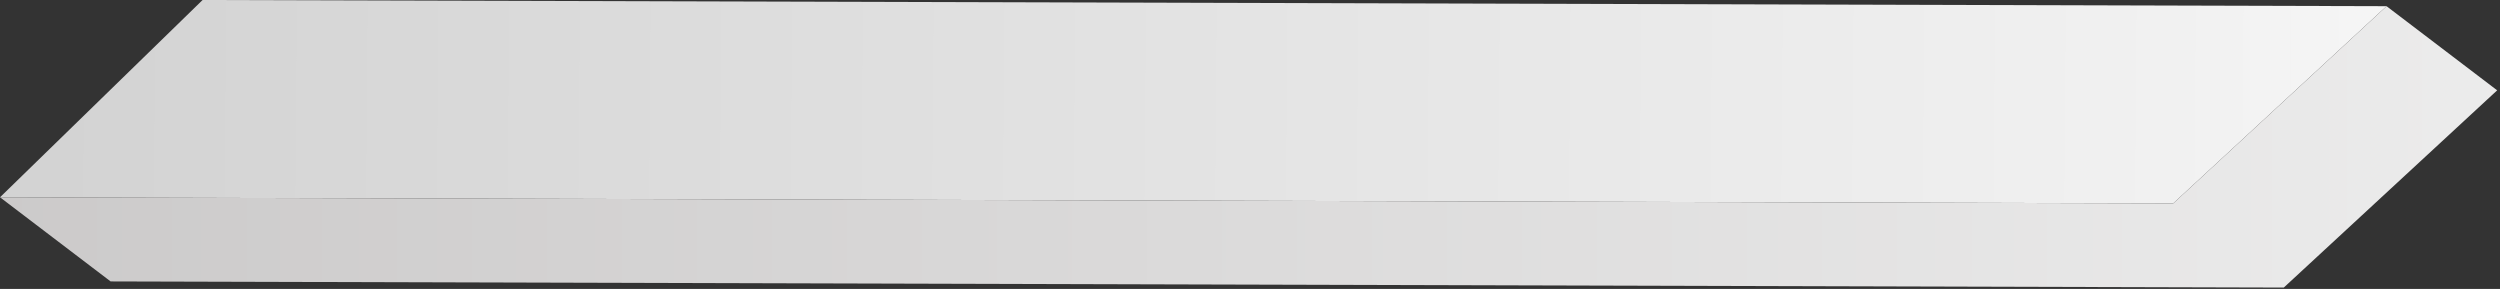 <?xml version="1.0" encoding="UTF-8"?> <svg xmlns="http://www.w3.org/2000/svg" width="424" height="49" viewBox="0 0 424 49" fill="none"><rect x="0" y="0" width="424" height="49" fill="#333333" stroke="none"/> <g clip-path="url(#clip0_74_141)"> <path d="M404.76 1.05L368.57 34.5L0 33.46L34.36 0L404.76 1.05Z" fill="url(#paint0_linear_74_141)"></path> <path d="M404.76 1.05L368.57 34.5L0 33.46L18.76 47.73L387.33 48.77L423.52 15.32L404.76 1.05Z" fill="url(#paint1_linear_74_141)"></path> </g> <defs> <linearGradient id="paint0_linear_74_141" x1="412.73" y1="18.9" x2="8.24" y2="15.73" gradientUnits="userSpaceOnUse"> <stop offset="0.03" stop-color="#F5F5F5"></stop> <stop offset="0.11" stop-color="#F1F1F1"></stop> <stop offset="1" stop-color="#D3D3D3"></stop> </linearGradient> <linearGradient id="paint1_linear_74_141" x1="-66.21" y1="24.91" x2="455.24" y2="24.91" gradientUnits="userSpaceOnUse"> <stop stop-color="#C7C5C5"></stop> <stop offset="1" stop-color="#EEEEEE"></stop> </linearGradient> <clipPath id="clip0_74_141"> <rect width="423.52" height="48.77" fill="white"></rect> </clipPath> </defs> </svg> 